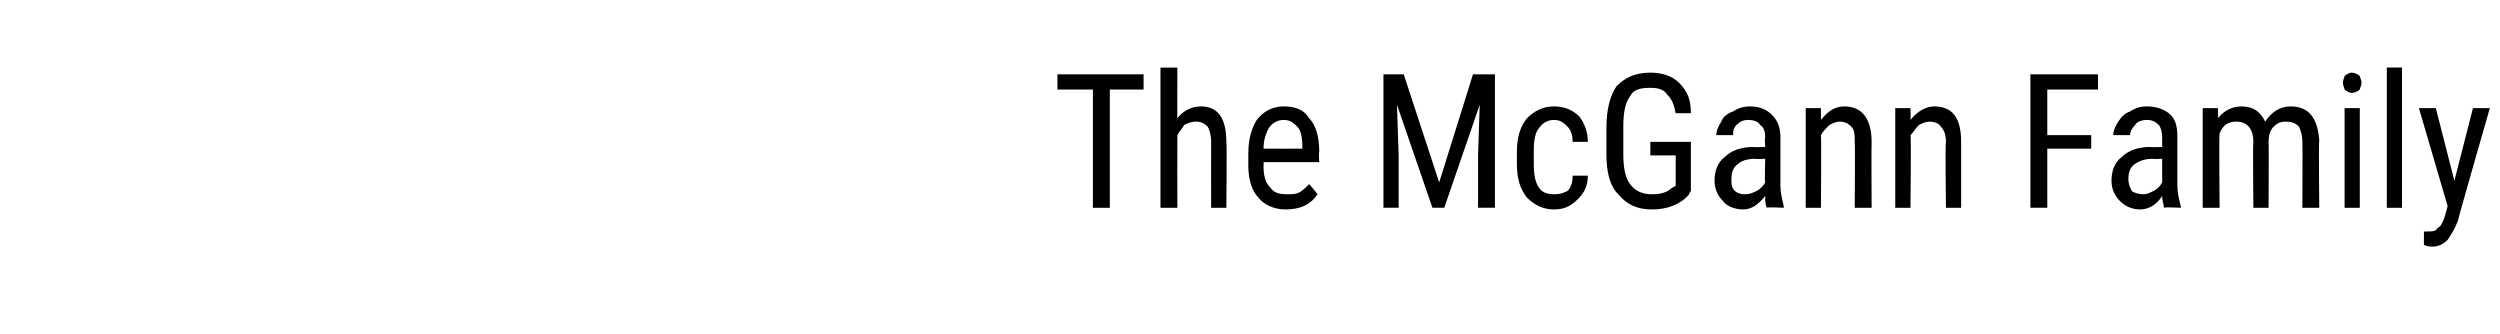 <?xml version="1.0" standalone="no"?><!DOCTYPE svg PUBLIC "-//W3C//DTD SVG 1.1//EN" "http://www.w3.org/Graphics/SVG/1.1/DTD/svg11.dtd"><svg xmlns="http://www.w3.org/2000/svg" version="1.1" width="148px" height="19.8px" viewBox="0 -4 148 19.8" style="top:-4px"><desc>The McGann Family</desc><defs/><g id="Polygon159175"><path d="m67.7 1.3l-2 0l0 7l-1 0l0-7l-2.1 0l0-.9l5.1 0l0 .9zm2 1.7c.3-.4.8-.7 1.4-.7c1 0 1.5.7 1.5 2.1c.04-.01 0 3.9 0 3.9l-.9 0c0 0-.01-3.87 0-3.9c0-.4-.1-.7-.2-.9c-.2-.2-.4-.3-.7-.3c-.3 0-.5.1-.7.2c-.1.2-.3.4-.4.6c-.01.03 0 4.3 0 4.3l-1 0l0-8.3l1 0c0 0-.01 3.03 0 3zm8.3 4.5c-.4.6-1 .9-1.9.9c-.7 0-1.3-.3-1.6-.7c-.4-.4-.6-1.1-.6-1.9c0 0 0-.7 0-.7c0-.9.2-1.5.5-2c.4-.5.9-.8 1.6-.8c.7 0 1.2.2 1.5.7c.4.4.6 1.1.6 2c-.04.01 0 .6 0 .6l-3.3 0c0 0 .02.16 0 .2c0 .6.1 1 .4 1.3c.2.3.5.4 1 .4c.3 0 .5 0 .7-.1c.2-.1.4-.3.6-.5c.02-.01.5.6.5.6c0 0 .01-.01 0 0zm-2-4.4c-.4 0-.7.2-.9.5c-.1.2-.3.6-.3 1.2c.02.01 2.3 0 2.3 0c0 0 .01-.12 0-.1c0-.6-.1-1-.3-1.2c-.2-.2-.4-.4-.8-.4zm7.1-2.7l2.1 6.4l2-6.4l1.3 0l0 7.9l-1 0l0-3.1l.1-3l-2.1 6.1l-.7 0l-2.1-6.1l.1 3l0 3.1l-.9 0l0-7.9l1.2 0zm8.9 7.1c.4 0 .6-.1.8-.2c.2-.2.3-.5.3-.9c0 0 .9 0 .9 0c0 .6-.2 1-.6 1.4c-.4.4-.8.6-1.4.6c-.7 0-1.2-.3-1.6-.7c-.4-.5-.6-1.1-.6-2c0 0 0-.7 0-.7c0-.9.2-1.5.6-2c.4-.4.9-.7 1.6-.7c.6 0 1.1.2 1.5.6c.3.4.5.9.5 1.5c0 0-.9 0-.9 0c0-.4-.1-.7-.3-.9c-.2-.2-.4-.4-.8-.4c-.4 0-.7.2-.9.5c-.2.2-.3.7-.3 1.3c0 0 0 .8 0 .8c0 .7.1 1.1.3 1.4c.2.3.5.4.9.4zm8.1-.2c0 0-.14.19-.1.2c-.5.6-1.3.9-2.2.9c-.9 0-1.5-.3-2-.9c-.5-.5-.7-1.3-.7-2.4c0 0 0-1.5 0-1.5c0-1.1.2-1.9.6-2.5c.5-.5 1.1-.8 2-.8c.7 0 1.3.2 1.7.6c.5.5.7 1 .7 1.8c0 0-.9 0-.9 0c-.1-.5-.2-.8-.5-1.1c-.2-.3-.5-.4-1-.4c-.6 0-1 .1-1.2.5c-.3.4-.4 1-.4 1.8c0 0 0 1.6 0 1.6c0 .8.1 1.4.4 1.8c.3.4.7.6 1.3.6c.5 0 .9-.1 1.2-.4c.01.03.2-.1.2-.1l0-1.8l-1.5 0l0-.8l2.4 0l0 2.9zm4.5 1c-.1-.2-.1-.4-.1-.7c-.4.5-.8.8-1.3.8c-.5 0-1-.2-1.2-.5c-.3-.3-.5-.7-.5-1.2c0-.6.2-1.1.6-1.4c.4-.4 1-.6 1.7-.6c-.04.03.7 0 .7 0c0 0-.04-.59 0-.6c0-.3-.1-.6-.3-.7c-.1-.2-.4-.3-.7-.3c-.3 0-.5.1-.7.3c-.2.2-.2.4-.2.6c0 0-1 0-1 0c0-.2.1-.5.3-.8c.1-.3.4-.5.7-.6c.3-.2.6-.3 1-.3c.6 0 1 .2 1.3.5c.3.3.5.7.5 1.3c0 0 0 2.9 0 2.9c0 .4.1.8.2 1.2c-.01-.04 0 .1 0 .1c0 0-1-.05-1 0zm-1.3-.8c.3 0 .5-.1.7-.2c.2-.1.4-.3.5-.5c-.04.02 0-1.4 0-1.4c0 0-.58.03-.6 0c-.4 0-.8.1-1 .3c-.3.2-.4.5-.4.9c0 .3 0 .5.2.7c.1.1.3.2.6.2zm4.5-5.1c0 0 0 .67 0 .7c.4-.5.8-.8 1.4-.8c1 0 1.6.7 1.6 2.1c-.02-.01 0 3.9 0 3.9l-1 0c0 0 .03-3.87 0-3.9c0-.4 0-.7-.2-.9c-.2-.2-.4-.3-.7-.3c-.2 0-.4.1-.6.2c-.2.2-.4.4-.5.6c.03.03 0 4.3 0 4.3l-.9 0l0-5.9l.9 0zm5.3 0c0 0 .02.67 0 .7c.4-.5.9-.8 1.4-.8c1.1 0 1.6.7 1.6 2.1c0-.01 0 3.9 0 3.9l-.9 0c0 0-.05-3.87 0-3.9c0-.4-.1-.7-.3-.9c-.1-.2-.4-.3-.7-.3c-.2 0-.4.1-.6.2c-.2.2-.3.4-.5.6c.05.03 0 4.3 0 4.3l-.9 0l0-5.9l.9 0zm10.7 2.4l-2.6 0l0 3.5l-1 0l0-7.9l4 0l0 .9l-3 0l0 2.7l2.6 0l0 .8zm4.3 3.5c0-.2-.1-.4-.1-.7c-.3.5-.8.8-1.3.8c-.5 0-.9-.2-1.2-.5c-.3-.3-.5-.7-.5-1.2c0-.6.2-1.1.6-1.4c.4-.4 1-.6 1.7-.6c0 .03.7 0 .7 0c0 0 0-.59 0-.6c0-.3-.1-.6-.2-.7c-.2-.2-.4-.3-.7-.3c-.3 0-.6.1-.7.3c-.2.2-.3.4-.3.6c0 0-1 0-1 0c0-.2.1-.5.3-.8c.2-.3.4-.5.7-.6c.3-.2.6-.3 1-.3c.6 0 1.1.2 1.4.5c.3.3.4.7.4 1.3c0 0 0 2.9 0 2.9c0 .4.1.8.2 1.2c.02-.04 0 .1 0 .1c0 0-.96-.05-1 0zm-1.2-.8c.2 0 .4-.1.6-.2c.2-.1.4-.3.5-.5c0 .02 0-1.4 0-1.4c0 0-.54.03-.5 0c-.5 0-.8.1-1.1.3c-.3.2-.4.5-.4.9c0 .3.1.5.2.7c.1.1.4.2.7.2zm4.4-5.1c0 0 .03.58 0 .6c.4-.5.9-.7 1.4-.7c.7 0 1.1.3 1.4.9c.4-.6.9-.9 1.5-.9c1.1 0 1.6.7 1.7 2c-.04.03 0 4 0 4l-1 0c0 0 .02-3.87 0-3.9c0-.4-.1-.7-.2-.9c-.2-.2-.4-.3-.8-.3c-.3 0-.5.1-.7.3c-.2.2-.3.5-.3.9c.02-.04 0 3.9 0 3.9l-.9 0c0 0-.04-3.92 0-3.9c0-.8-.4-1.2-1-1.2c-.5 0-.8.2-1 .7c-.04-.01 0 4.4 0 4.4l-1 0l0-5.9l.9 0zm8.4 5.9l-.9 0l0-5.9l.9 0l0 5.9zm.1-7.4c0 .2-.1.3-.1.4c-.1.1-.3.2-.5.2c-.1 0-.3-.1-.4-.2c0-.1-.1-.2-.1-.4c0-.2.1-.3.1-.4c.1-.1.3-.2.4-.2c.2 0 .4.1.5.2c0 .1.1.2.1.4zm2.4 7.4l-.9 0l0-8.3l.9 0l0 8.3zm3.1-1.6l1.1-4.3l1 0c0 0-1.92 6.67-1.9 6.7c-.2.5-.4.8-.6 1.1c-.3.3-.6.4-.9.4c-.1 0-.3 0-.5-.1c-.01.01 0-.8 0-.8c0 0 .2.03.2 0c.3 0 .5 0 .6-.2c.2-.1.3-.3.4-.6c.03-.05.2-.7.2-.7l-1.7-5.8l1 0l1.1 4.3z" stroke="none" fill="#000"/></g></svg>